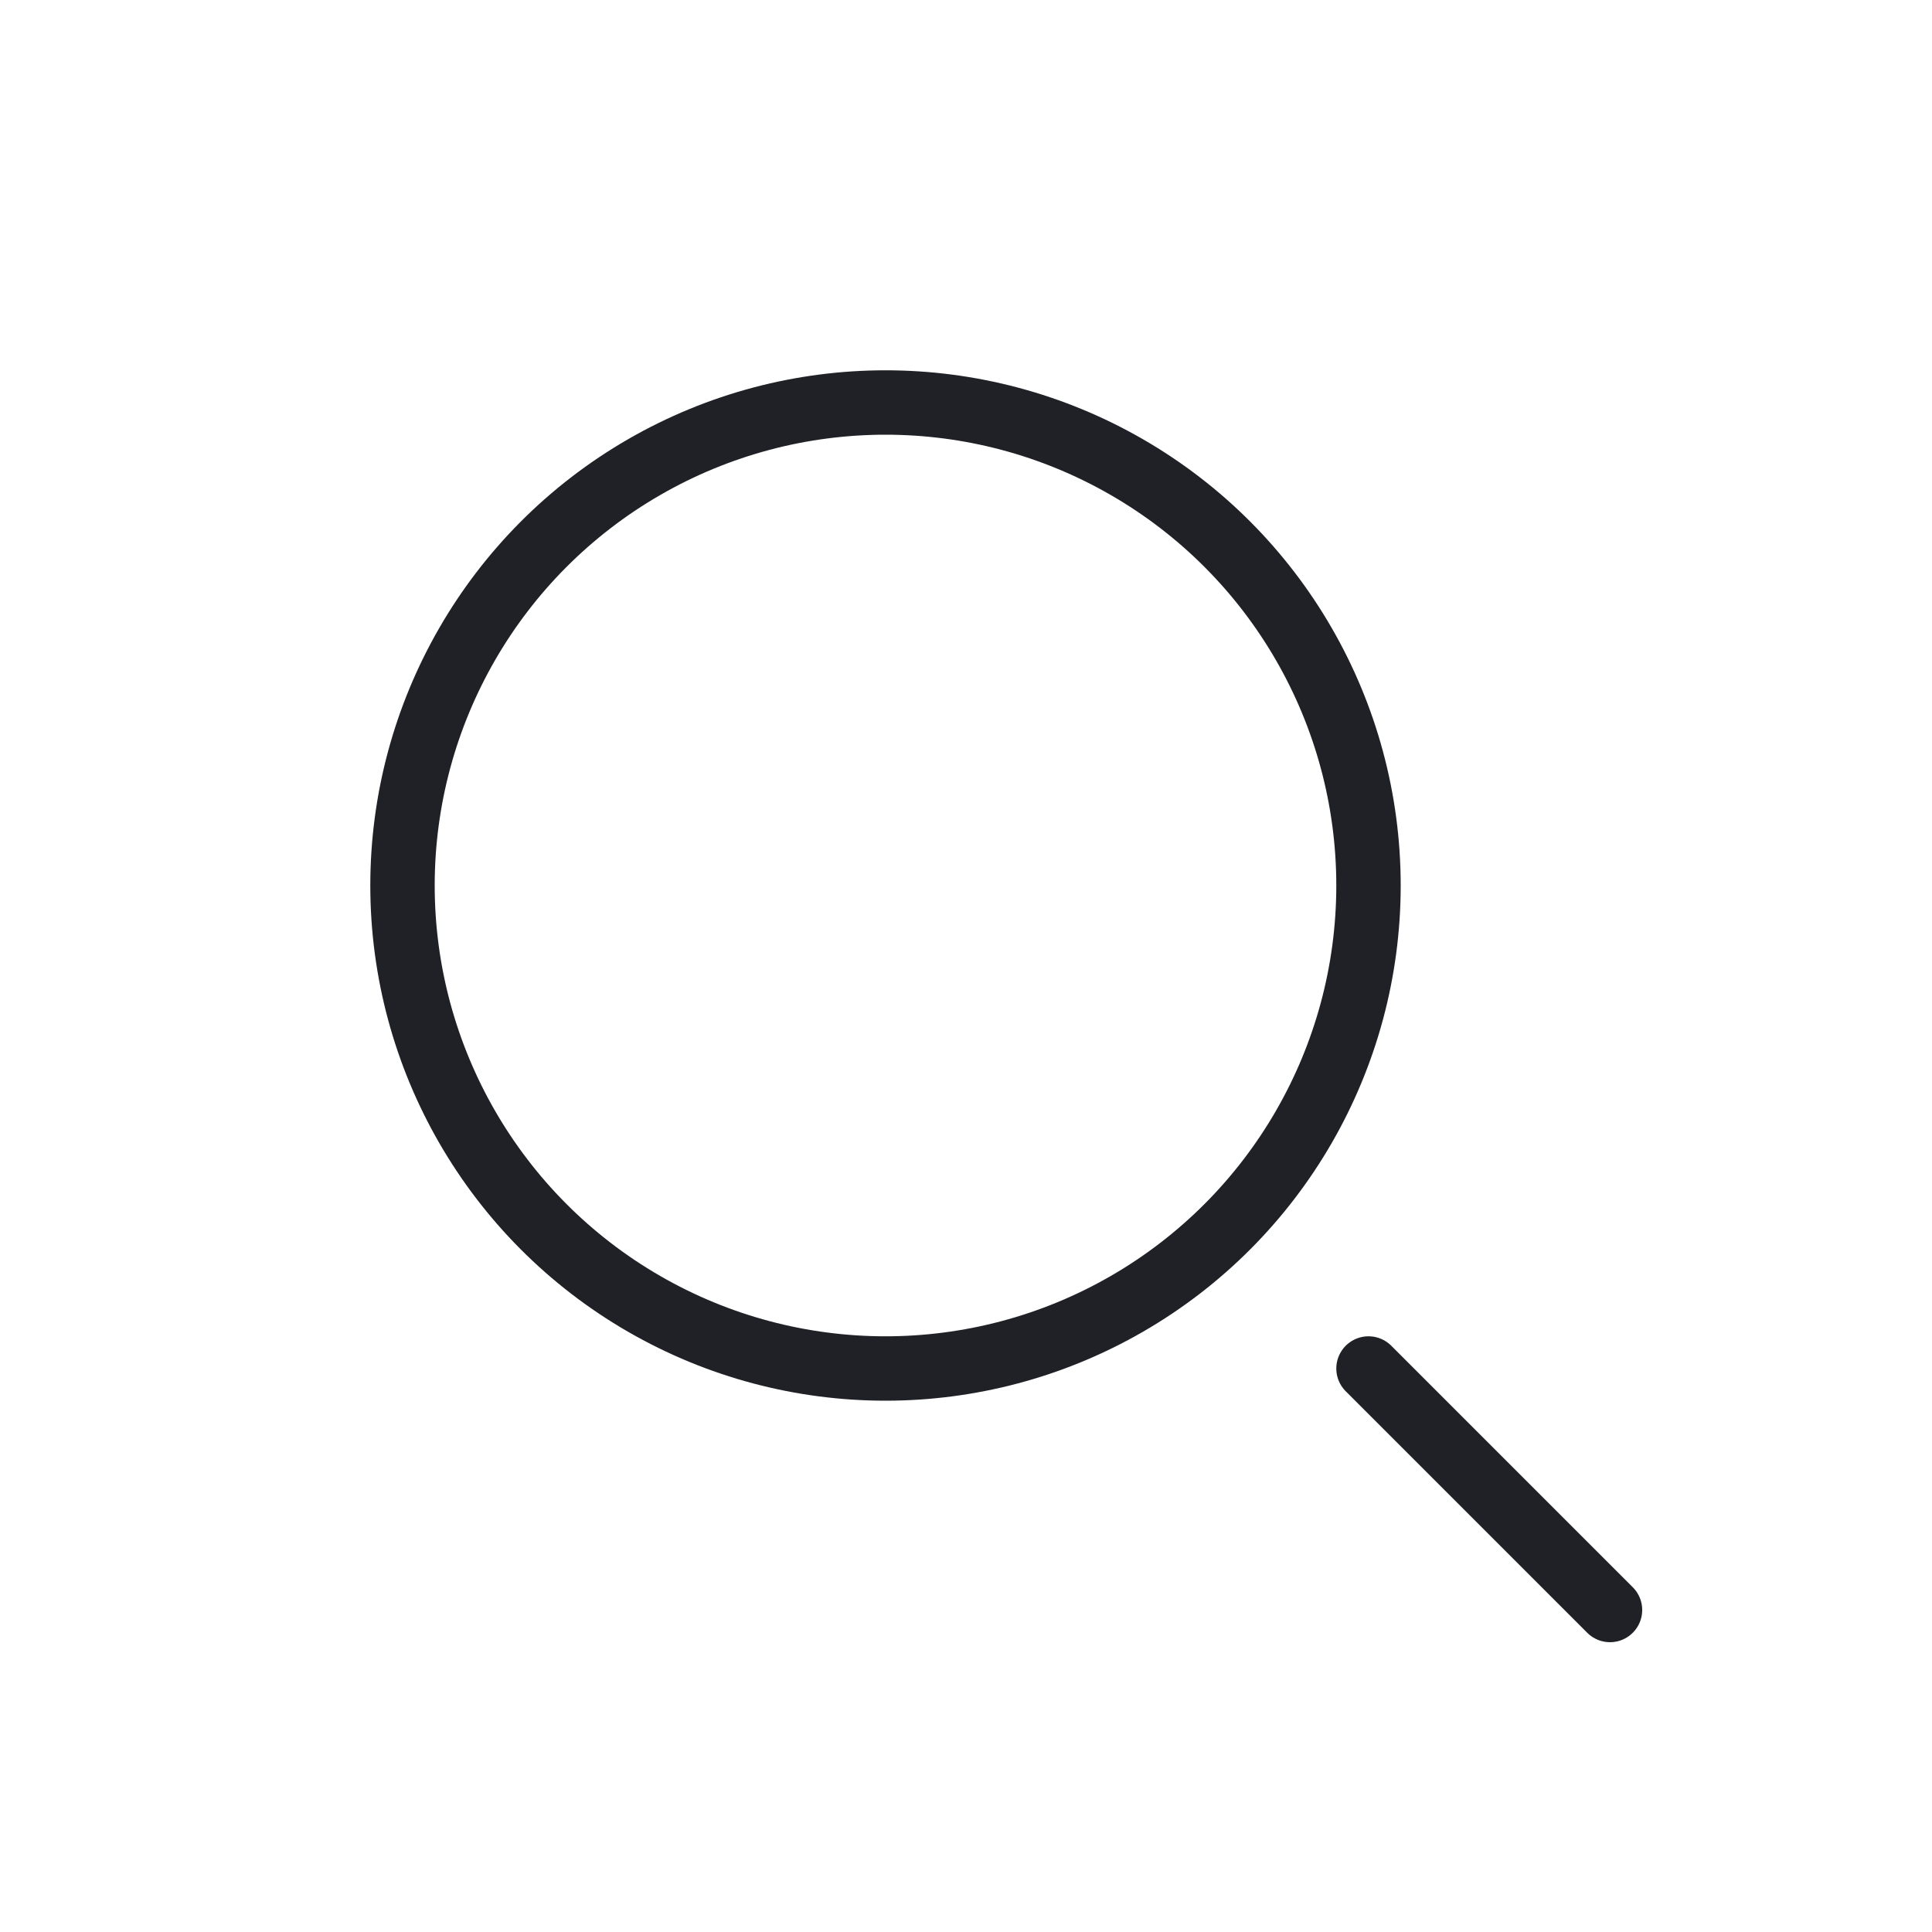 <svg width="30" height="30" viewBox="0 0 30 30" fill="none" xmlns="http://www.w3.org/2000/svg">
<circle cx="13.75" cy="13.75" r="7.5" stroke="#1F2126"/>
<path d="M25 25L21.25 21.25" stroke="#1F2126" stroke-linecap="round"/>
</svg>
